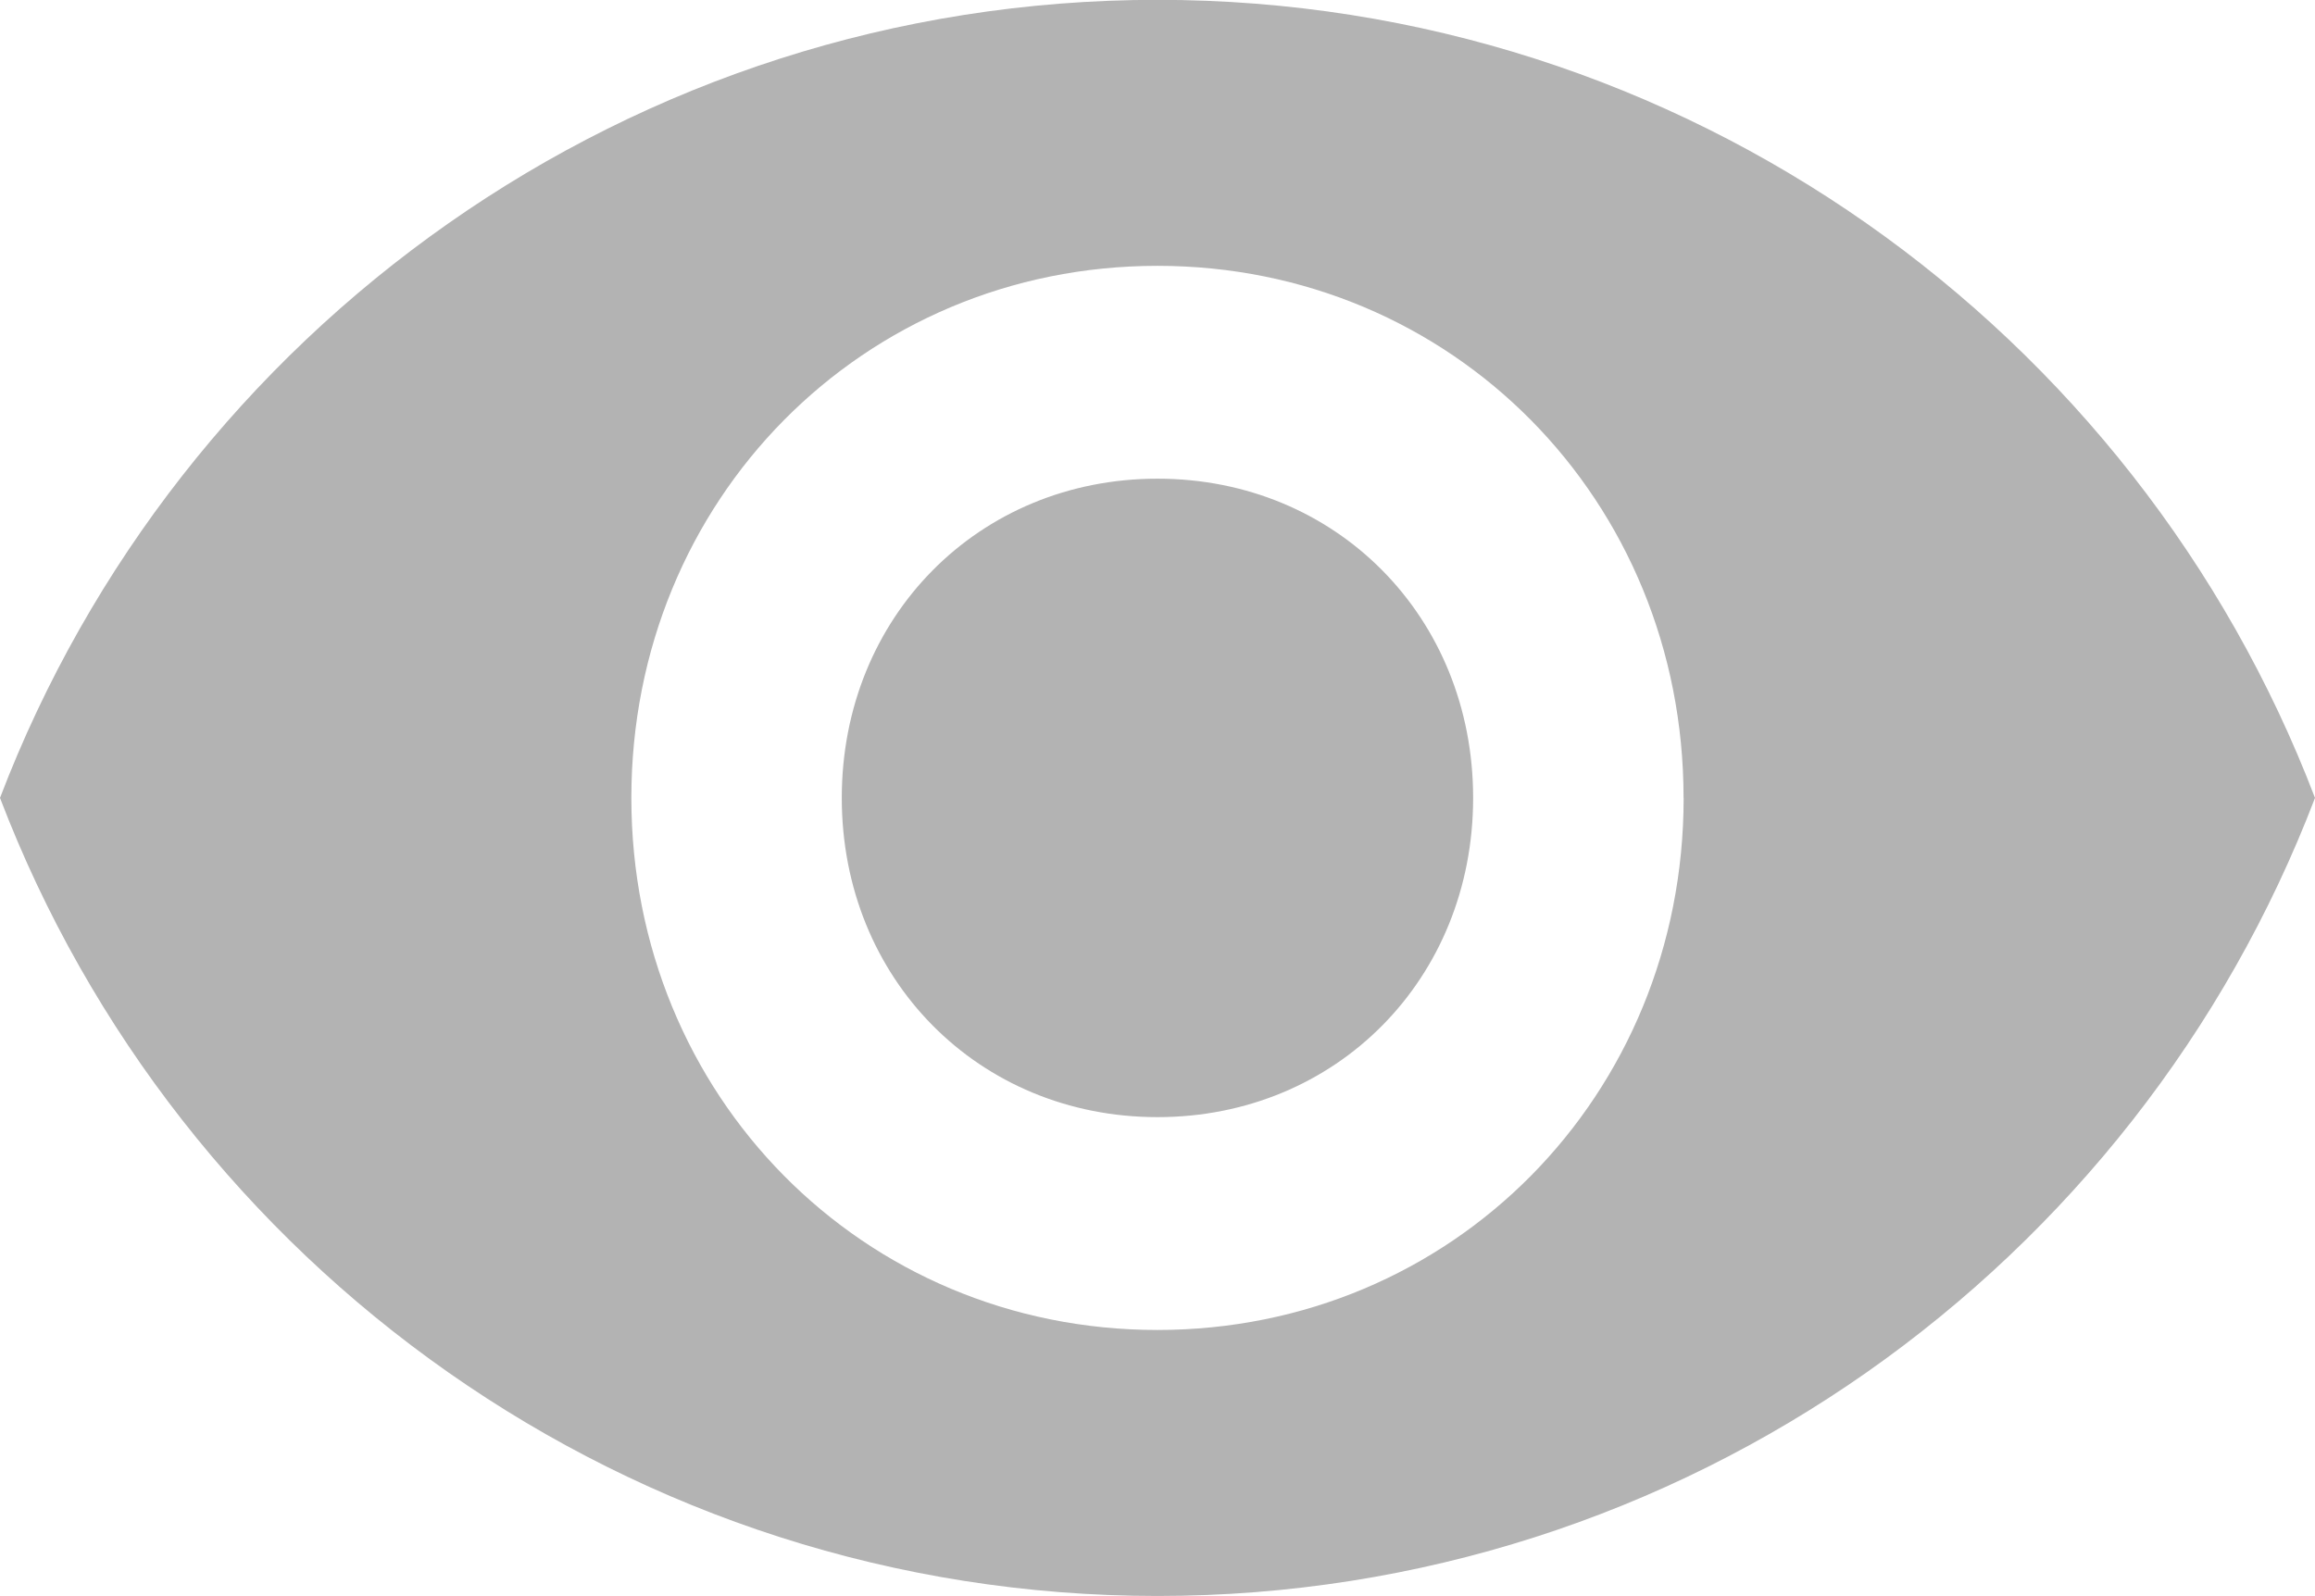 <svg xmlns="http://www.w3.org/2000/svg" width="29" height="20" viewBox="0 0 29 20"><g><g><path fill="#b3b3b3" d="M29 9.998c-2.241 5.867-7.91 10-14.5 10-6.591 0-12.26-4.133-14.5-10 2.24-5.867 7.909-10 14.5-10 6.59 0 12.259 4.133 14.5 10zm-7.91 0c0-3.733-2.9-6.667-6.59-6.667-3.691 0-6.591 2.934-6.591 6.667 0 3.733 2.9 6.667 6.59 6.667 3.692 0 6.592-2.934 6.592-6.667zm-2.636 0c0 2.267-1.713 4-3.954 4s-3.955-1.733-3.955-4 1.714-4 3.955-4c2.24 0 3.954 1.733 3.954 4z"/></g></g></svg>